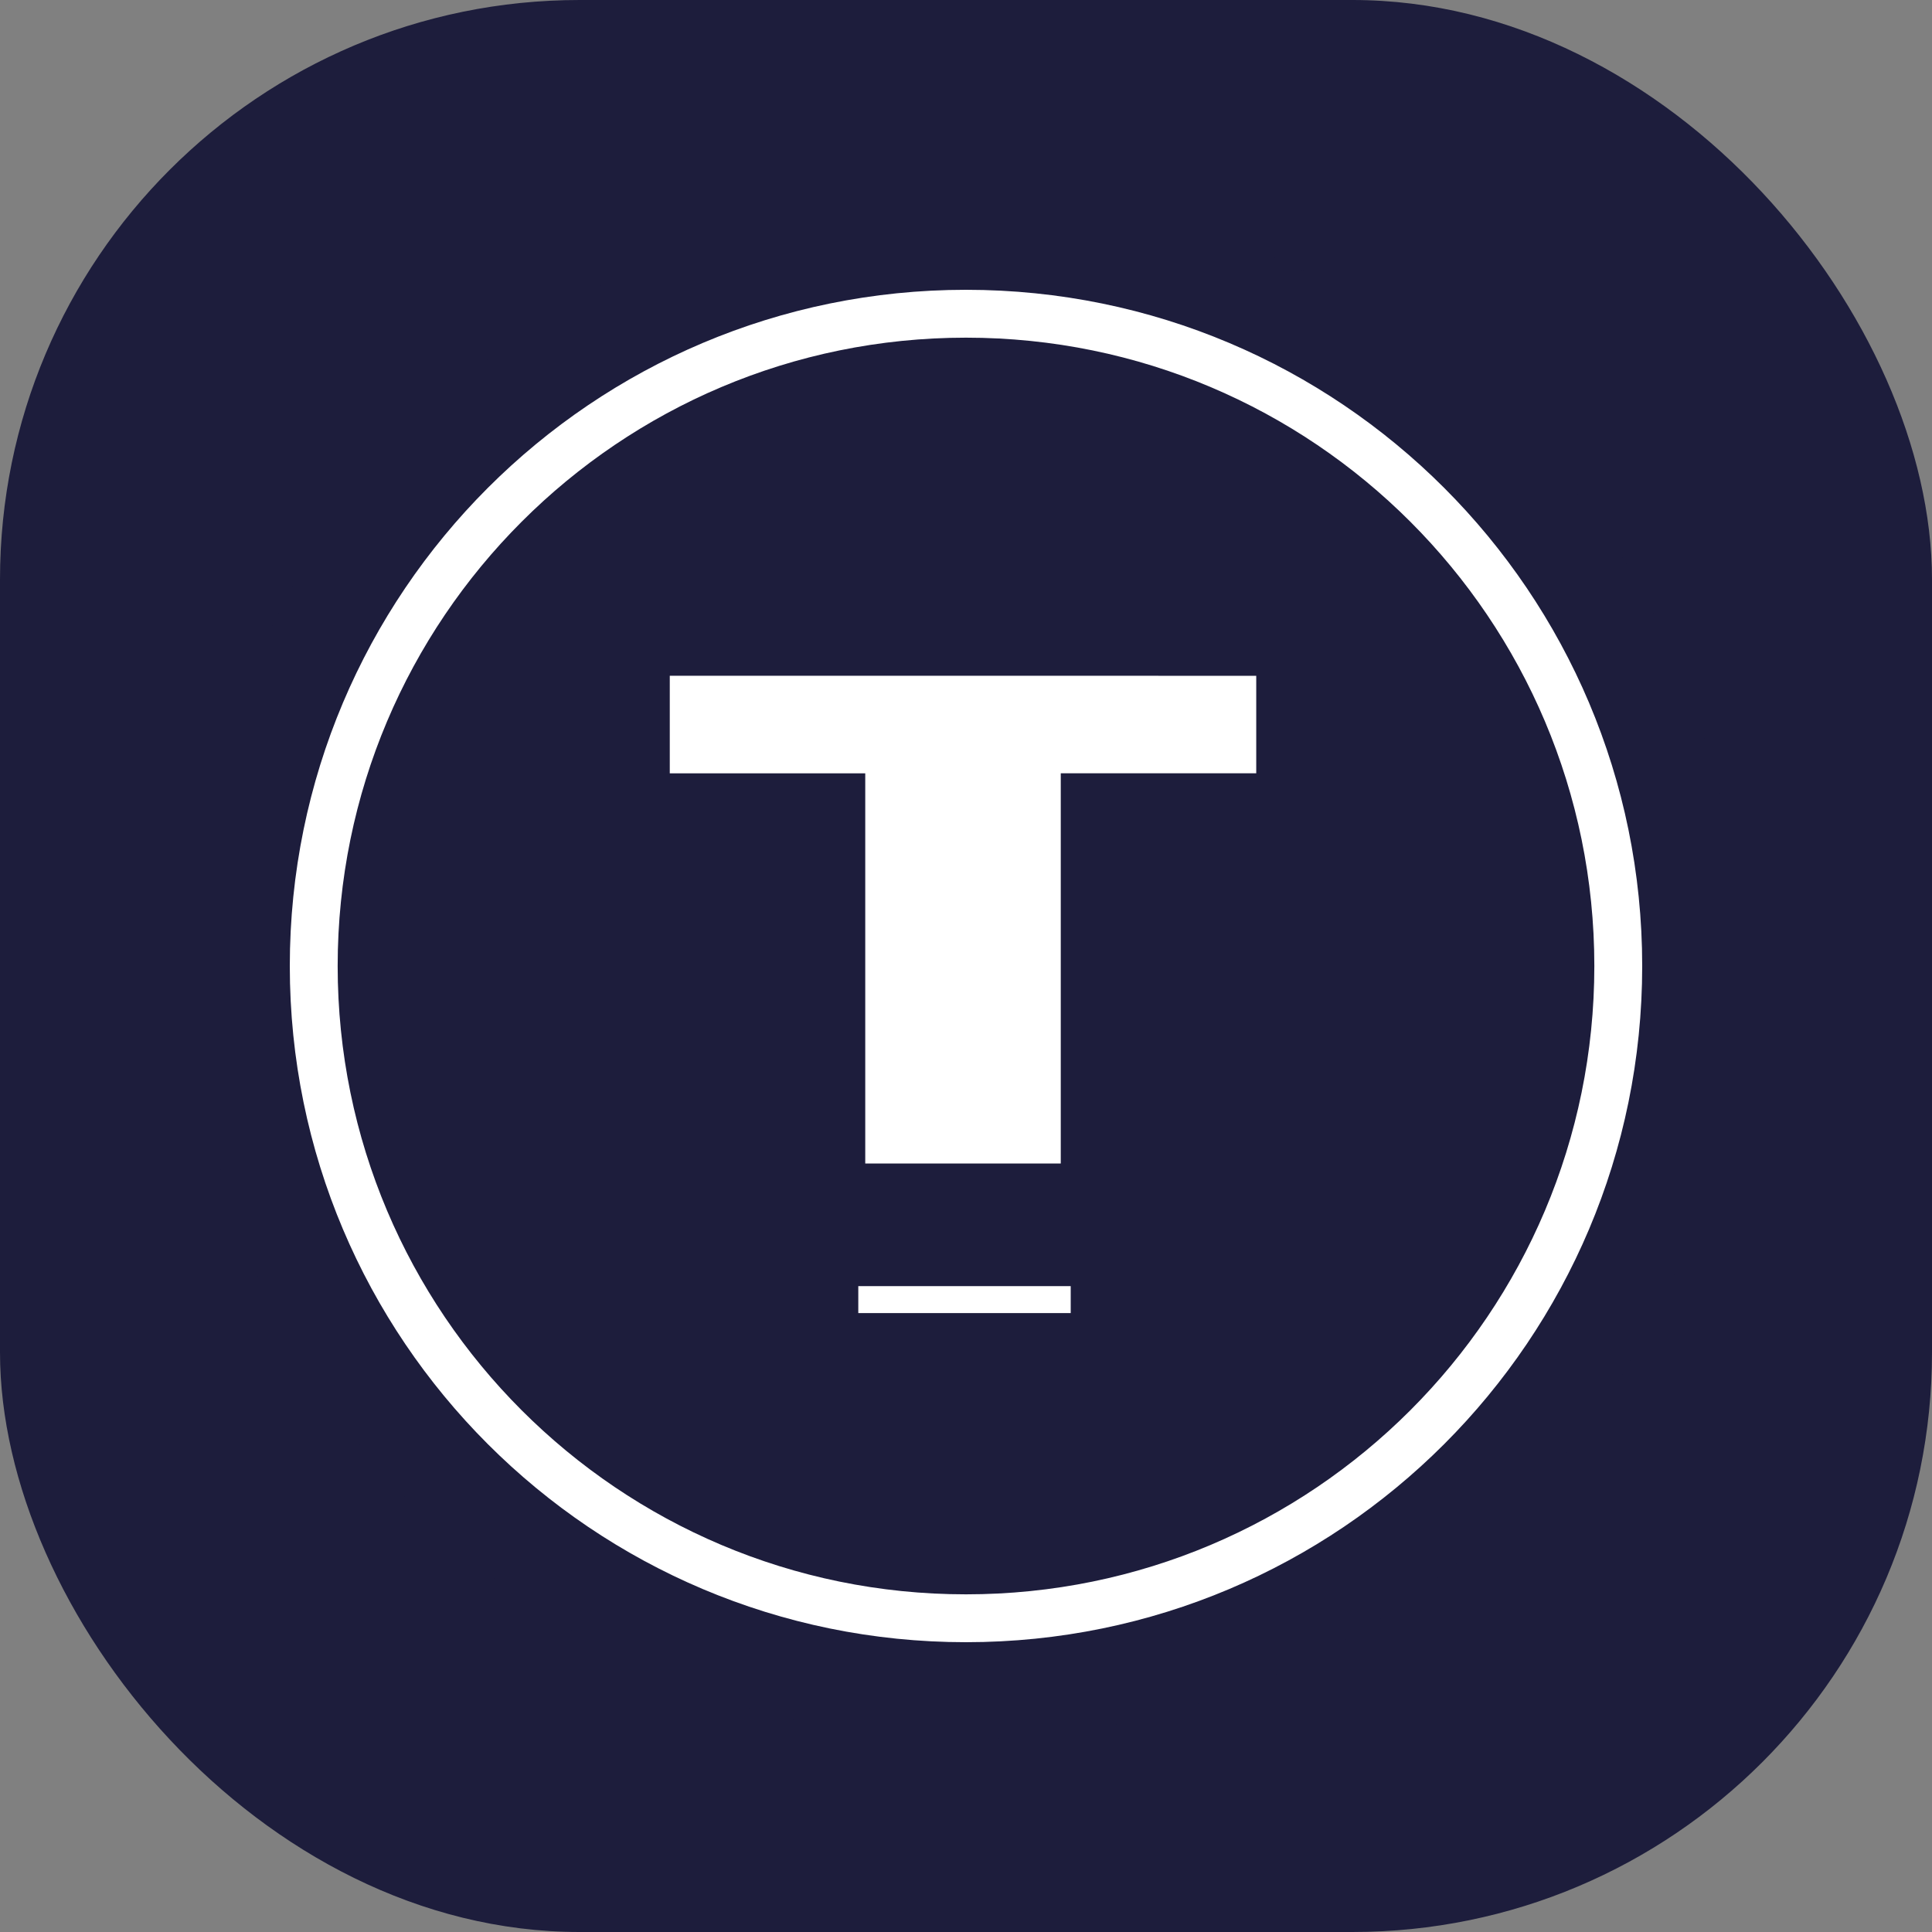 <svg width="40" height="40" viewBox="0 0 40 40" fill="none" xmlns="http://www.w3.org/2000/svg"><rect x="0" y="0" width="40" height="40" fill="#808080" stroke="none"/><rect fill="#1D1D3C" width="40" height="40" rx="12"/><g transform="translate(4 4)"><circle cx="16" cy="16" r="14" fill="#fff"/><svg width="32" height="32" viewBox="0 0 32 32" xmlns="http://www.w3.org/2000/svg"><path d="M16 32c8.837 0 16-7.163 16-16S24.837 0 16 0 0 7.163 0 16s7.163 16 16 16z" fill="#1D1D3C"/><path fill-rule="evenodd" clip-rule="evenodd" d="M30 16c0 7.732-6.268 14-14 14S2 23.732 2 16 8.268 2 16 2s14 6.268 14 14zm-.991 0c0 7.185-5.824 13.009-13.009 13.009-7.185 0-13.009-5.824-13.009-13.009C2.991 8.815 8.815 2.991 16 2.991c7.185 0 13.009 5.824 13.009 13.009z" fill="#fff"/><path d="M19.985 9.991H9.867v2.02H13.914v8.078h4.048V12.01H22.009V9.992h-2.024zM18.168 22.628H13.77v.558h4.398v-.558z" fill="#fff"/></svg></g></svg>